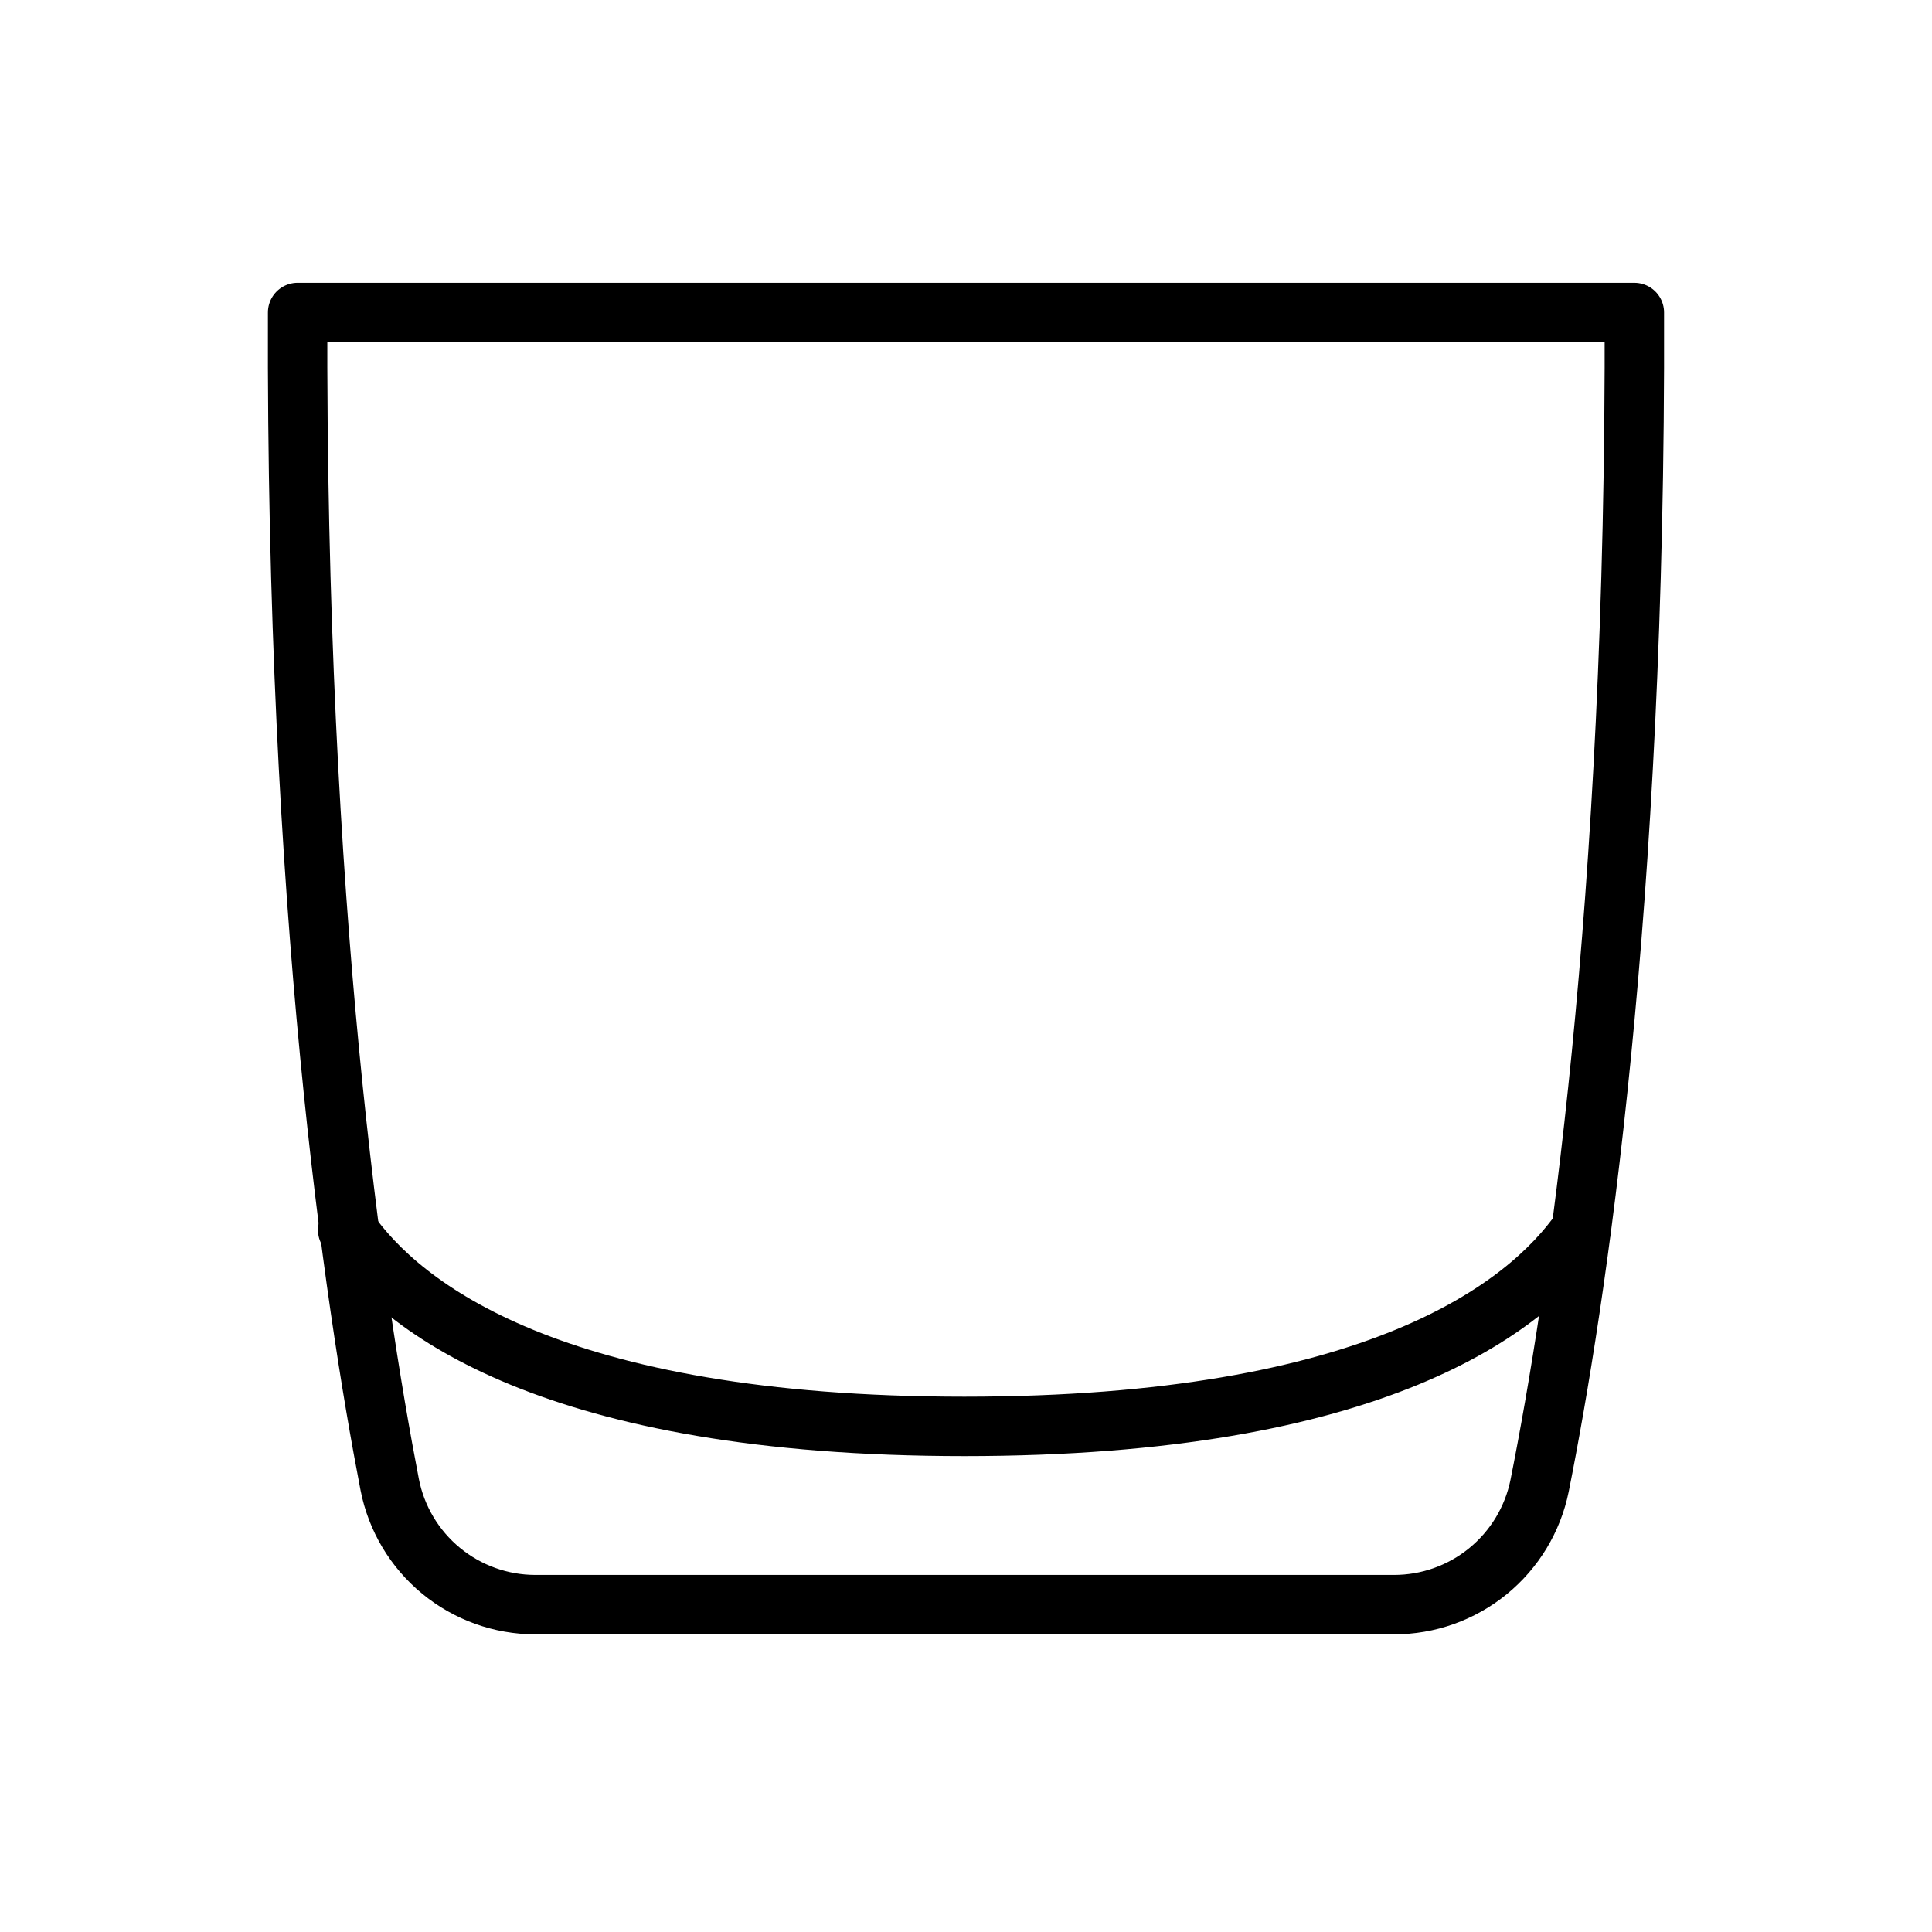 <?xml version="1.0" encoding="UTF-8"?>
<!-- Uploaded to: SVG Repo, www.svgrepo.com, Generator: SVG Repo Mixer Tools -->
<svg width="800px" height="800px" version="1.1" viewBox="144 144 512 512" xmlns="http://www.w3.org/2000/svg">
 <g fill="none" stroke="#000000" stroke-linecap="round" stroke-linejoin="round" stroke-width="4">
  <path transform="matrix(3.936 0 0 3.936 148.09 148.09)" d="m64 95"/>
  <path transform="matrix(3.936 0 0 3.936 148.09 148.09)" d="m22.37 81.78c3.63 5.22 13.811 13.22 41.521 13.22 27.71 0 37.86-8 41.52-13.22"/>
  <path transform="matrix(3.936 0 0 3.936 148.09 148.09)" d="m19 20c-0.13 40.13 3.81 66.57 6.2 78.92v9.92e-4c0.445 2.273 1.665 4.322 3.453 5.796 1.787 1.473 4.03 2.281 6.348 2.284h57.81c2.307 0.003 4.544-0.792 6.332-2.25 1.788-1.458 3.017-3.489 3.478-5.75 2.46-12.33 6.51-38.78 6.38-79z"/>
 </g>
</svg>